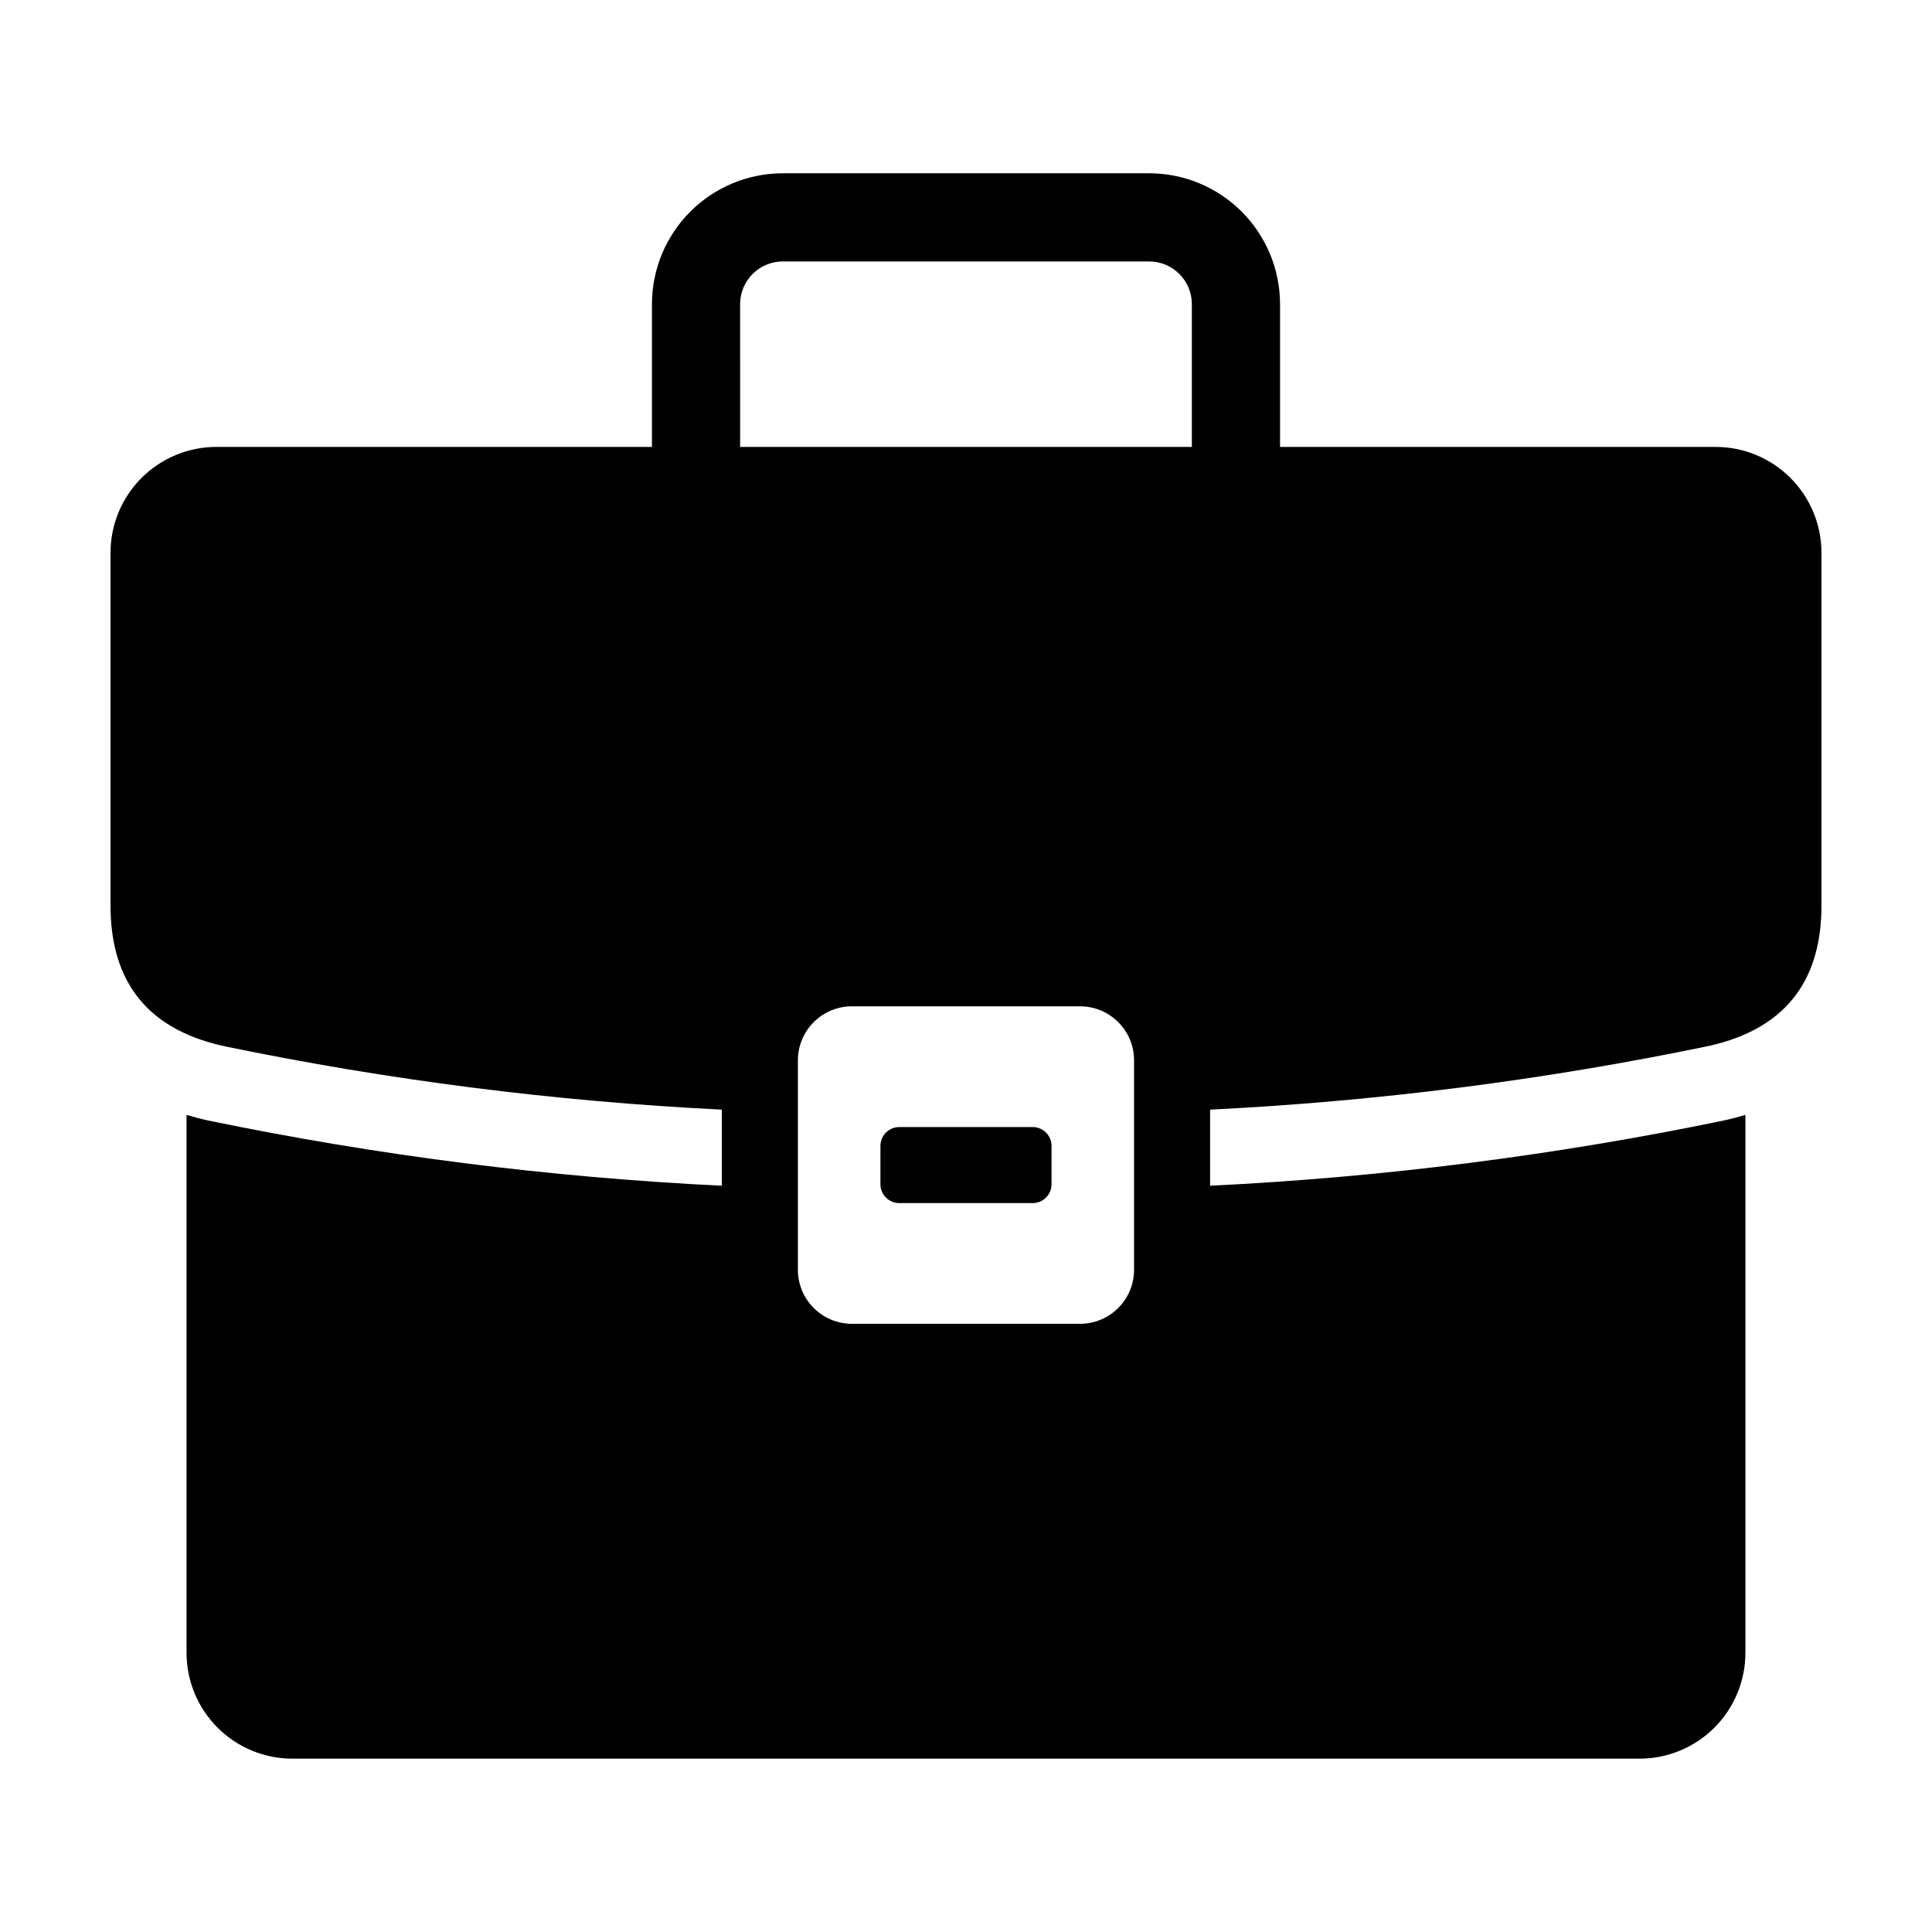 <?xml version="1.0" encoding="UTF-8"?>
<!-- Uploaded to: SVG Repo, www.svgrepo.com, Generator: SVG Repo Mixer Tools -->
<svg fill="#000000" width="800px" height="800px" version="1.1" viewBox="144 144 512 512" xmlns="http://www.w3.org/2000/svg">
 <g>
  <path d="m203.41 421.25c43.461 9.004 87.555 14.625 131.89 16.816v20.164c-45.777-2.227-91.309-8.008-136.19-17.297-1.953-0.426-3.836-0.926-5.676-1.477v142.54c0 7.445 2.957 14.582 8.219 19.848 5.266 5.262 12.402 8.219 19.848 8.219h356.99c7.441 0 14.582-2.957 19.844-8.219 5.266-5.266 8.219-12.402 8.219-19.848v-142.54c-1.84 0.555-3.723 1.055-5.676 1.477h0.004c-44.879 9.289-90.414 15.07-136.19 17.297v-20.164c44.332-2.191 88.426-7.812 131.89-16.816 22.426-4.898 30.129-19.336 30.129-37.324v-93.422c0-7.441-2.953-14.582-8.219-19.844-5.262-5.266-12.402-8.223-19.844-8.223h-115.42v-37.848c-0.012-9.191-3.668-18.004-10.168-24.504s-15.312-10.156-24.504-10.164h-97.113c-9.191 0.008-18.004 3.664-24.504 10.164s-10.156 15.312-10.164 24.504v37.848h-115.42c-7.445 0-14.582 2.957-19.848 8.223-5.262 5.262-8.219 12.402-8.219 19.844v93.422c0 17.988 7.703 32.426 30.129 37.324zm241.13 59.254c0 7.906-6.41 14.316-14.316 14.316h-60.457c-3.797 0-7.438-1.508-10.125-4.191-2.684-2.684-4.191-6.328-4.191-10.125v-55.504c0-3.797 1.508-7.438 4.191-10.121 2.688-2.688 6.328-4.195 10.125-4.195h60.457c7.906 0 14.316 6.41 14.316 14.316zm-104.4-255.91c0.008-6.238 5.062-11.297 11.301-11.305h97.113c6.238 0.008 11.297 5.066 11.301 11.305v37.848h-119.71z"/>
  <path d="m382.32 442.68h35.348c2.762 0 5 2.238 5 5v10.156c0 2.758-2.238 4.996-5 4.996h-35.348c-2.758 0-4.996-2.238-4.996-4.996v-10.156c0-1.324 0.527-2.598 1.465-3.535s2.207-1.465 3.531-1.465z"/>
 </g>
</svg>